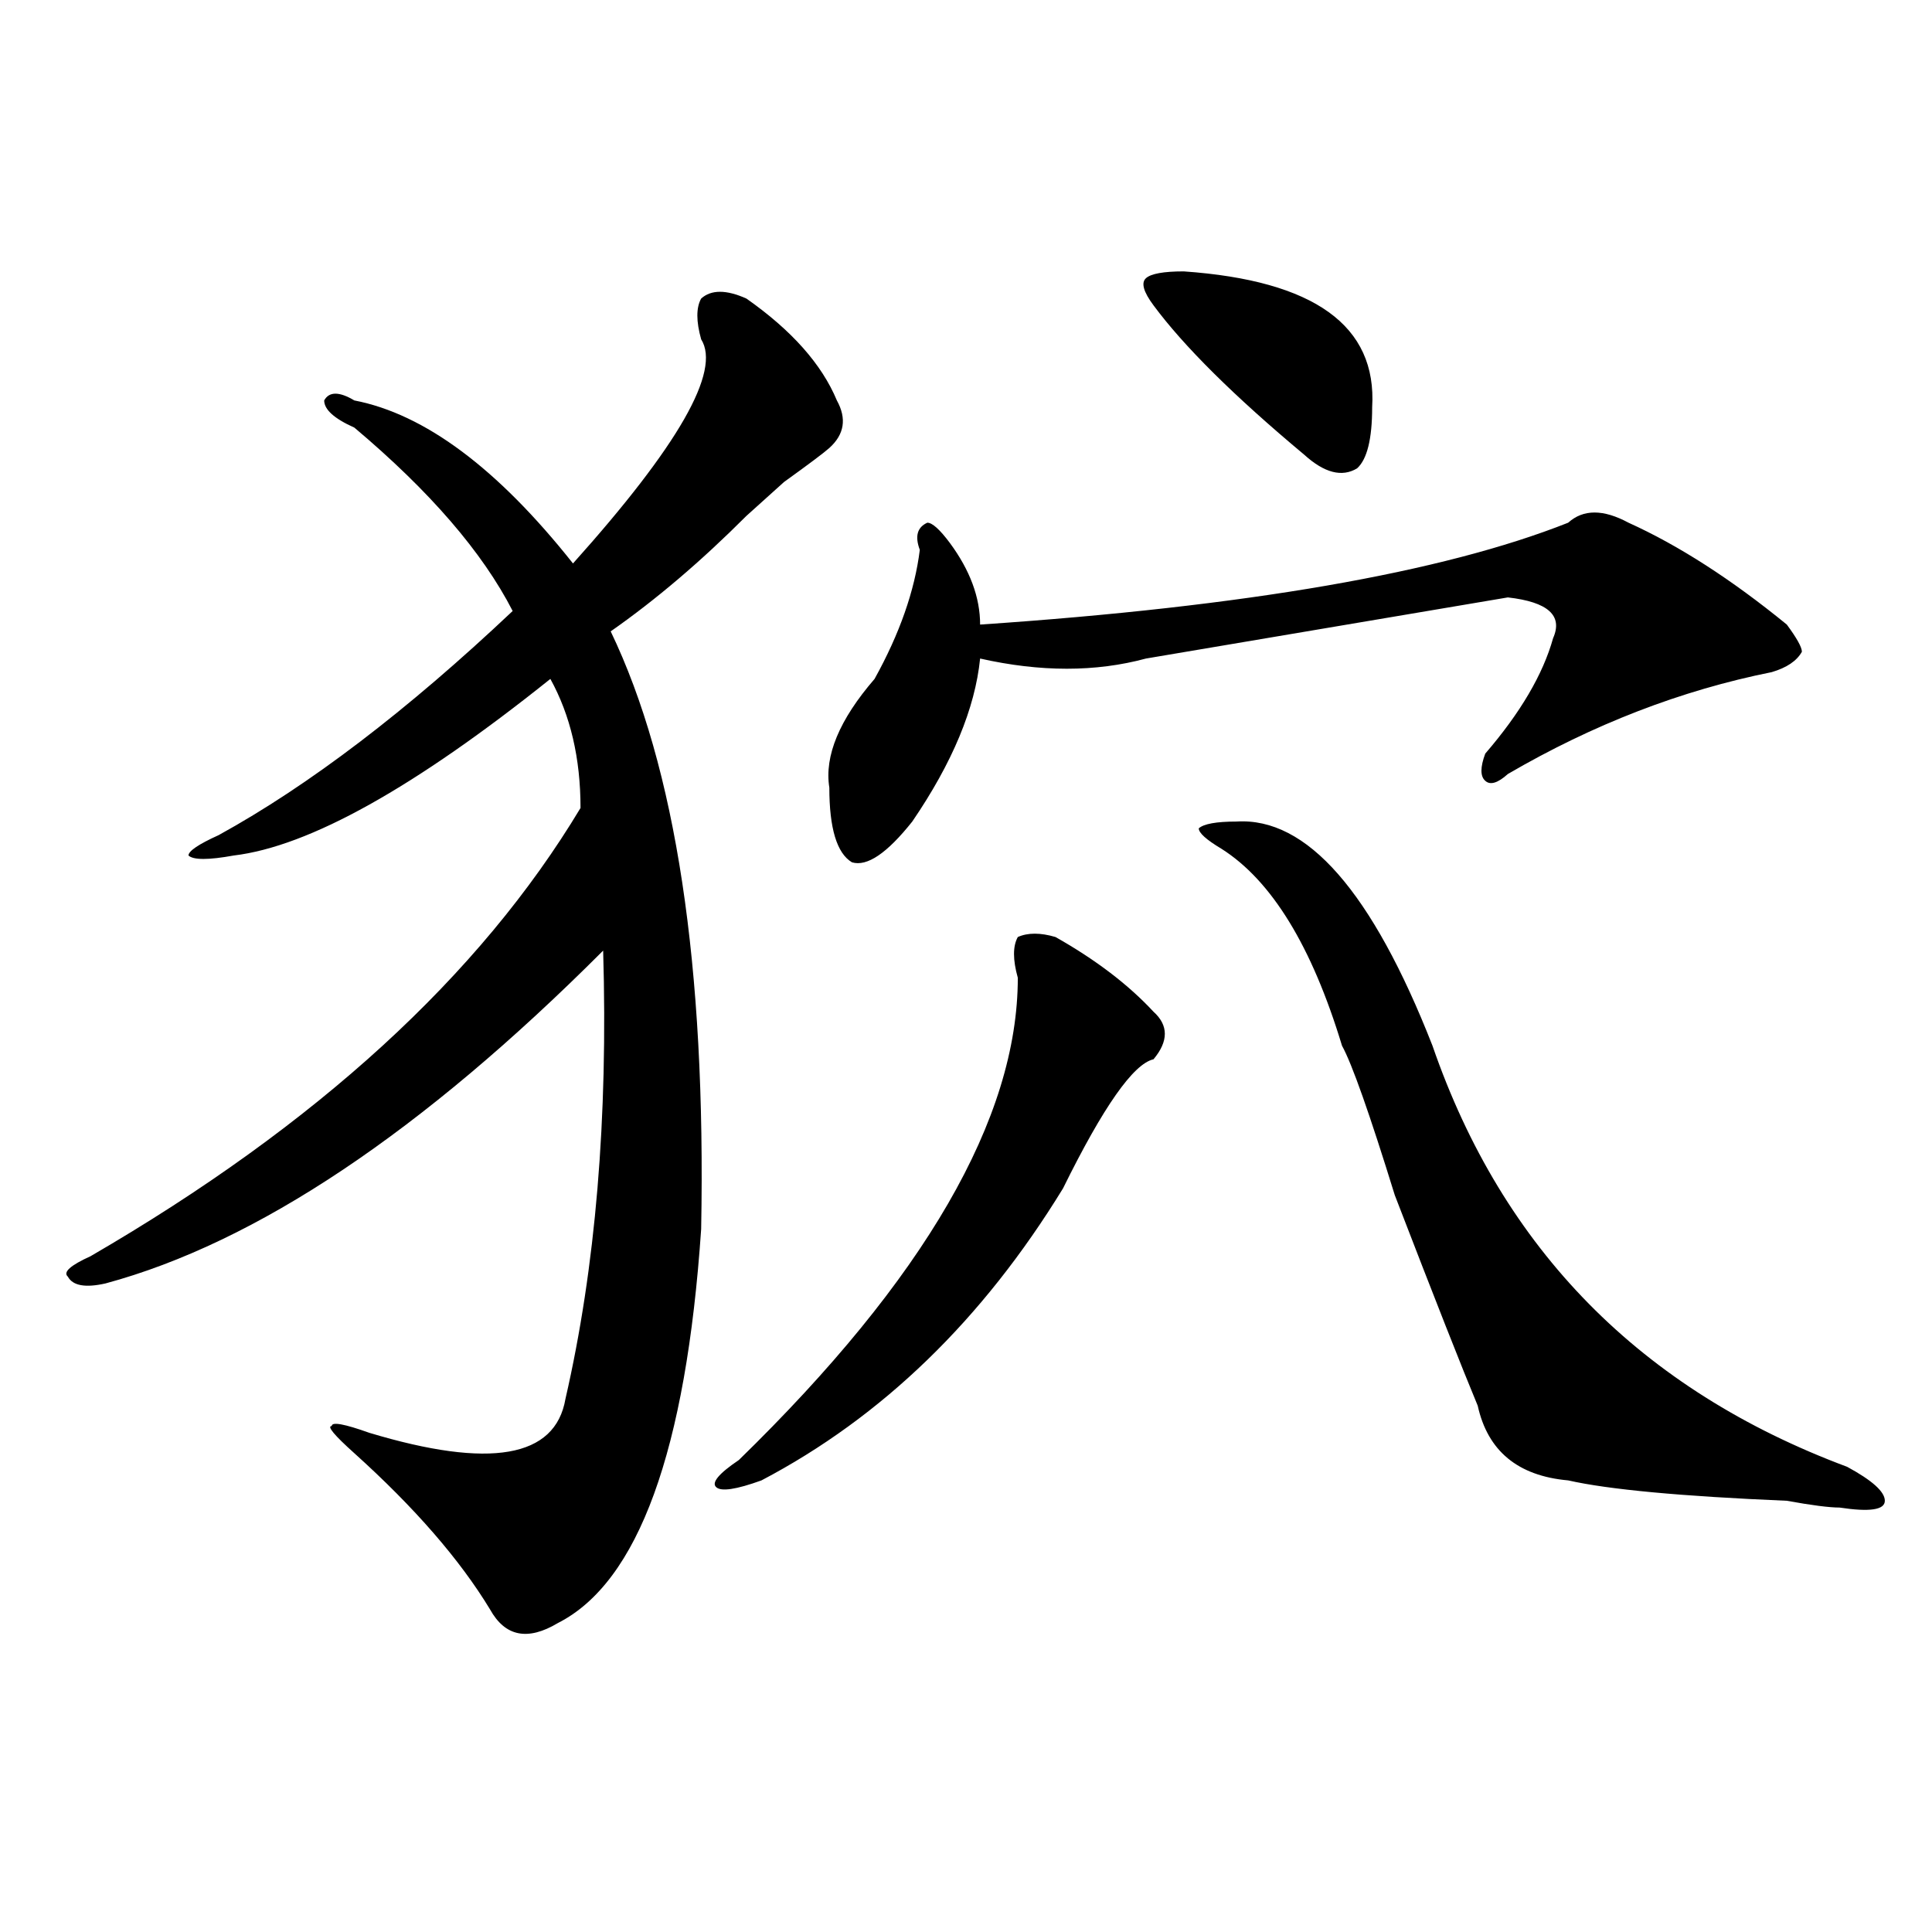 <?xml version="1.0" encoding="utf-8"?>
<!-- Generator: Adobe Illustrator 16.0.0, SVG Export Plug-In . SVG Version: 6.00 Build 0)  -->
<!DOCTYPE svg PUBLIC "-//W3C//DTD SVG 1.1//EN" "http://www.w3.org/Graphics/SVG/1.1/DTD/svg11.dtd">
<svg version="1.1" id="图层_1" xmlns="http://www.w3.org/2000/svg" xmlns:xlink="http://www.w3.org/1999/xlink" x="0px" y="0px"
	 width="1000px" height="1000px" viewBox="0 0 1000 1000" enable-background="new 0 0 1000 1000" xml:space="preserve">
<path d="M386.333,154.531c23.414,16.425,39.023,34.003,46.828,52.734c5.183,9.394,3.902,17.578-3.902,24.609
	c-2.622,2.362-10.427,8.239-23.414,17.578c-10.427,9.394-16.951,15.271-19.512,17.578c-23.414,23.456-46.828,43.396-70.242,59.766
	c33.78,70.313,49.389,173.474,46.828,309.375c-7.805,114.862-32.56,182.813-74.145,203.906c-15.609,9.338-27.316,7.031-35.121-7.031
	c-15.609-25.763-39.023-52.734-70.242-80.859c-10.427-9.339-14.329-14.063-11.707-14.063c0-2.308,6.463-1.153,19.512,3.516
	c62.438,18.786,96.217,12.909,101.461-17.578c15.609-67.95,22.073-145.294,19.512-232.031
	C218.532,585.8,132.68,643.203,54.633,664.297c-10.427,2.362-16.951,1.208-19.512-3.516c-2.622-2.308,1.281-5.823,11.707-10.547
	c117.07-67.95,201.58-145.294,253.652-232.031c0-25.763-5.244-48.011-15.609-66.797c-70.242,56.25-124.875,86.737-163.898,91.406
	c-13.049,2.362-20.853,2.362-23.414,0c0-2.308,5.183-5.823,15.609-10.547c46.828-25.763,97.559-64.435,152.191-116.016
	c-15.609-30.433-42.926-62.073-81.949-94.922c-10.427-4.669-15.609-9.339-15.609-14.063c2.561-4.669,7.805-4.669,15.609,0
	c36.402,7.031,74.145,35.156,113.168,84.375c54.633-60.919,76.705-99.591,66.34-116.016c-2.622-9.339-2.622-16.37,0-21.094
	C368.101,149.862,375.906,149.862,386.333,154.531z M546.329,485c20.792,11.755,37.682,24.609,50.73,38.672
	c7.805,7.031,7.805,15.271,0,24.609c-10.427,2.362-26.036,24.609-46.828,66.797c-41.645,68.005-93.656,118.378-156.094,151.172
	c-13.049,4.724-20.853,5.878-23.414,3.516c-2.622-2.308,1.281-7.031,11.707-14.063c96.217-93.714,144.387-176.935,144.387-249.609
	c-2.622-9.339-2.622-16.37,0-21.094C532,482.692,538.524,482.692,546.329,485z M811.688,270.547c7.805-7.031,18.17-7.031,31.219,0
	c25.975,11.755,53.291,29.333,81.949,52.734c5.183,7.031,7.805,11.755,7.805,14.063c-2.622,4.724-7.805,8.239-15.609,10.547
	c-46.828,9.394-92.376,26.972-136.582,52.734c-5.244,4.724-9.146,5.878-11.707,3.516c-2.622-2.308-2.622-7.031,0-14.063
	c18.17-21.094,29.877-40.979,35.121-59.766c5.183-11.7-2.622-18.731-23.414-21.094c-83.291,14.063-145.728,24.609-187.313,31.641
	c-26.036,7.031-54.633,7.031-85.852,0c-2.622,25.817-14.329,53.942-35.121,84.375c-13.049,16.425-23.414,23.456-31.219,21.094
	c-7.805-4.669-11.707-17.578-11.707-38.672c-2.622-16.37,5.183-35.156,23.414-56.25c12.988-23.401,20.792-45.703,23.414-66.797
	c-2.622-7.031-1.342-11.7,3.902-14.063c2.561,0,6.463,3.516,11.707,10.547c10.365,14.063,15.609,28.125,15.609,42.188
	C645.168,313.942,746.629,296.364,811.688,270.547z M612.668,140.469c67.62,4.724,100.119,28.125,97.559,70.313
	c0,16.425-2.622,26.972-7.805,31.641c-7.805,4.724-16.951,2.362-27.316-7.031c-36.463-30.433-62.438-56.25-78.047-77.344
	c-5.244-7.031-6.524-11.7-3.902-14.063C595.718,141.677,602.242,140.469,612.668,140.469z M639.985,425.234
	c36.402-2.308,70.242,36.364,101.461,116.016c36.402,105.469,107.924,178.144,214.629,217.969
	c12.988,7.031,19.512,12.909,19.512,17.578c0,4.724-7.805,5.878-23.414,3.516c-5.244,0-14.329-1.153-27.316-3.516
	c-54.633-2.308-92.376-5.823-113.168-10.547c-26.036-2.308-41.645-15.216-46.828-38.672c-7.805-18.731-22.134-55.042-42.926-108.984
	c-13.049-42.188-22.134-67.95-27.316-77.344c-15.609-51.526-36.463-85.528-62.438-101.953c-7.805-4.669-11.707-8.185-11.707-10.547
	C623.034,426.442,629.558,425.234,639.985,425.234z"/>
</svg>
